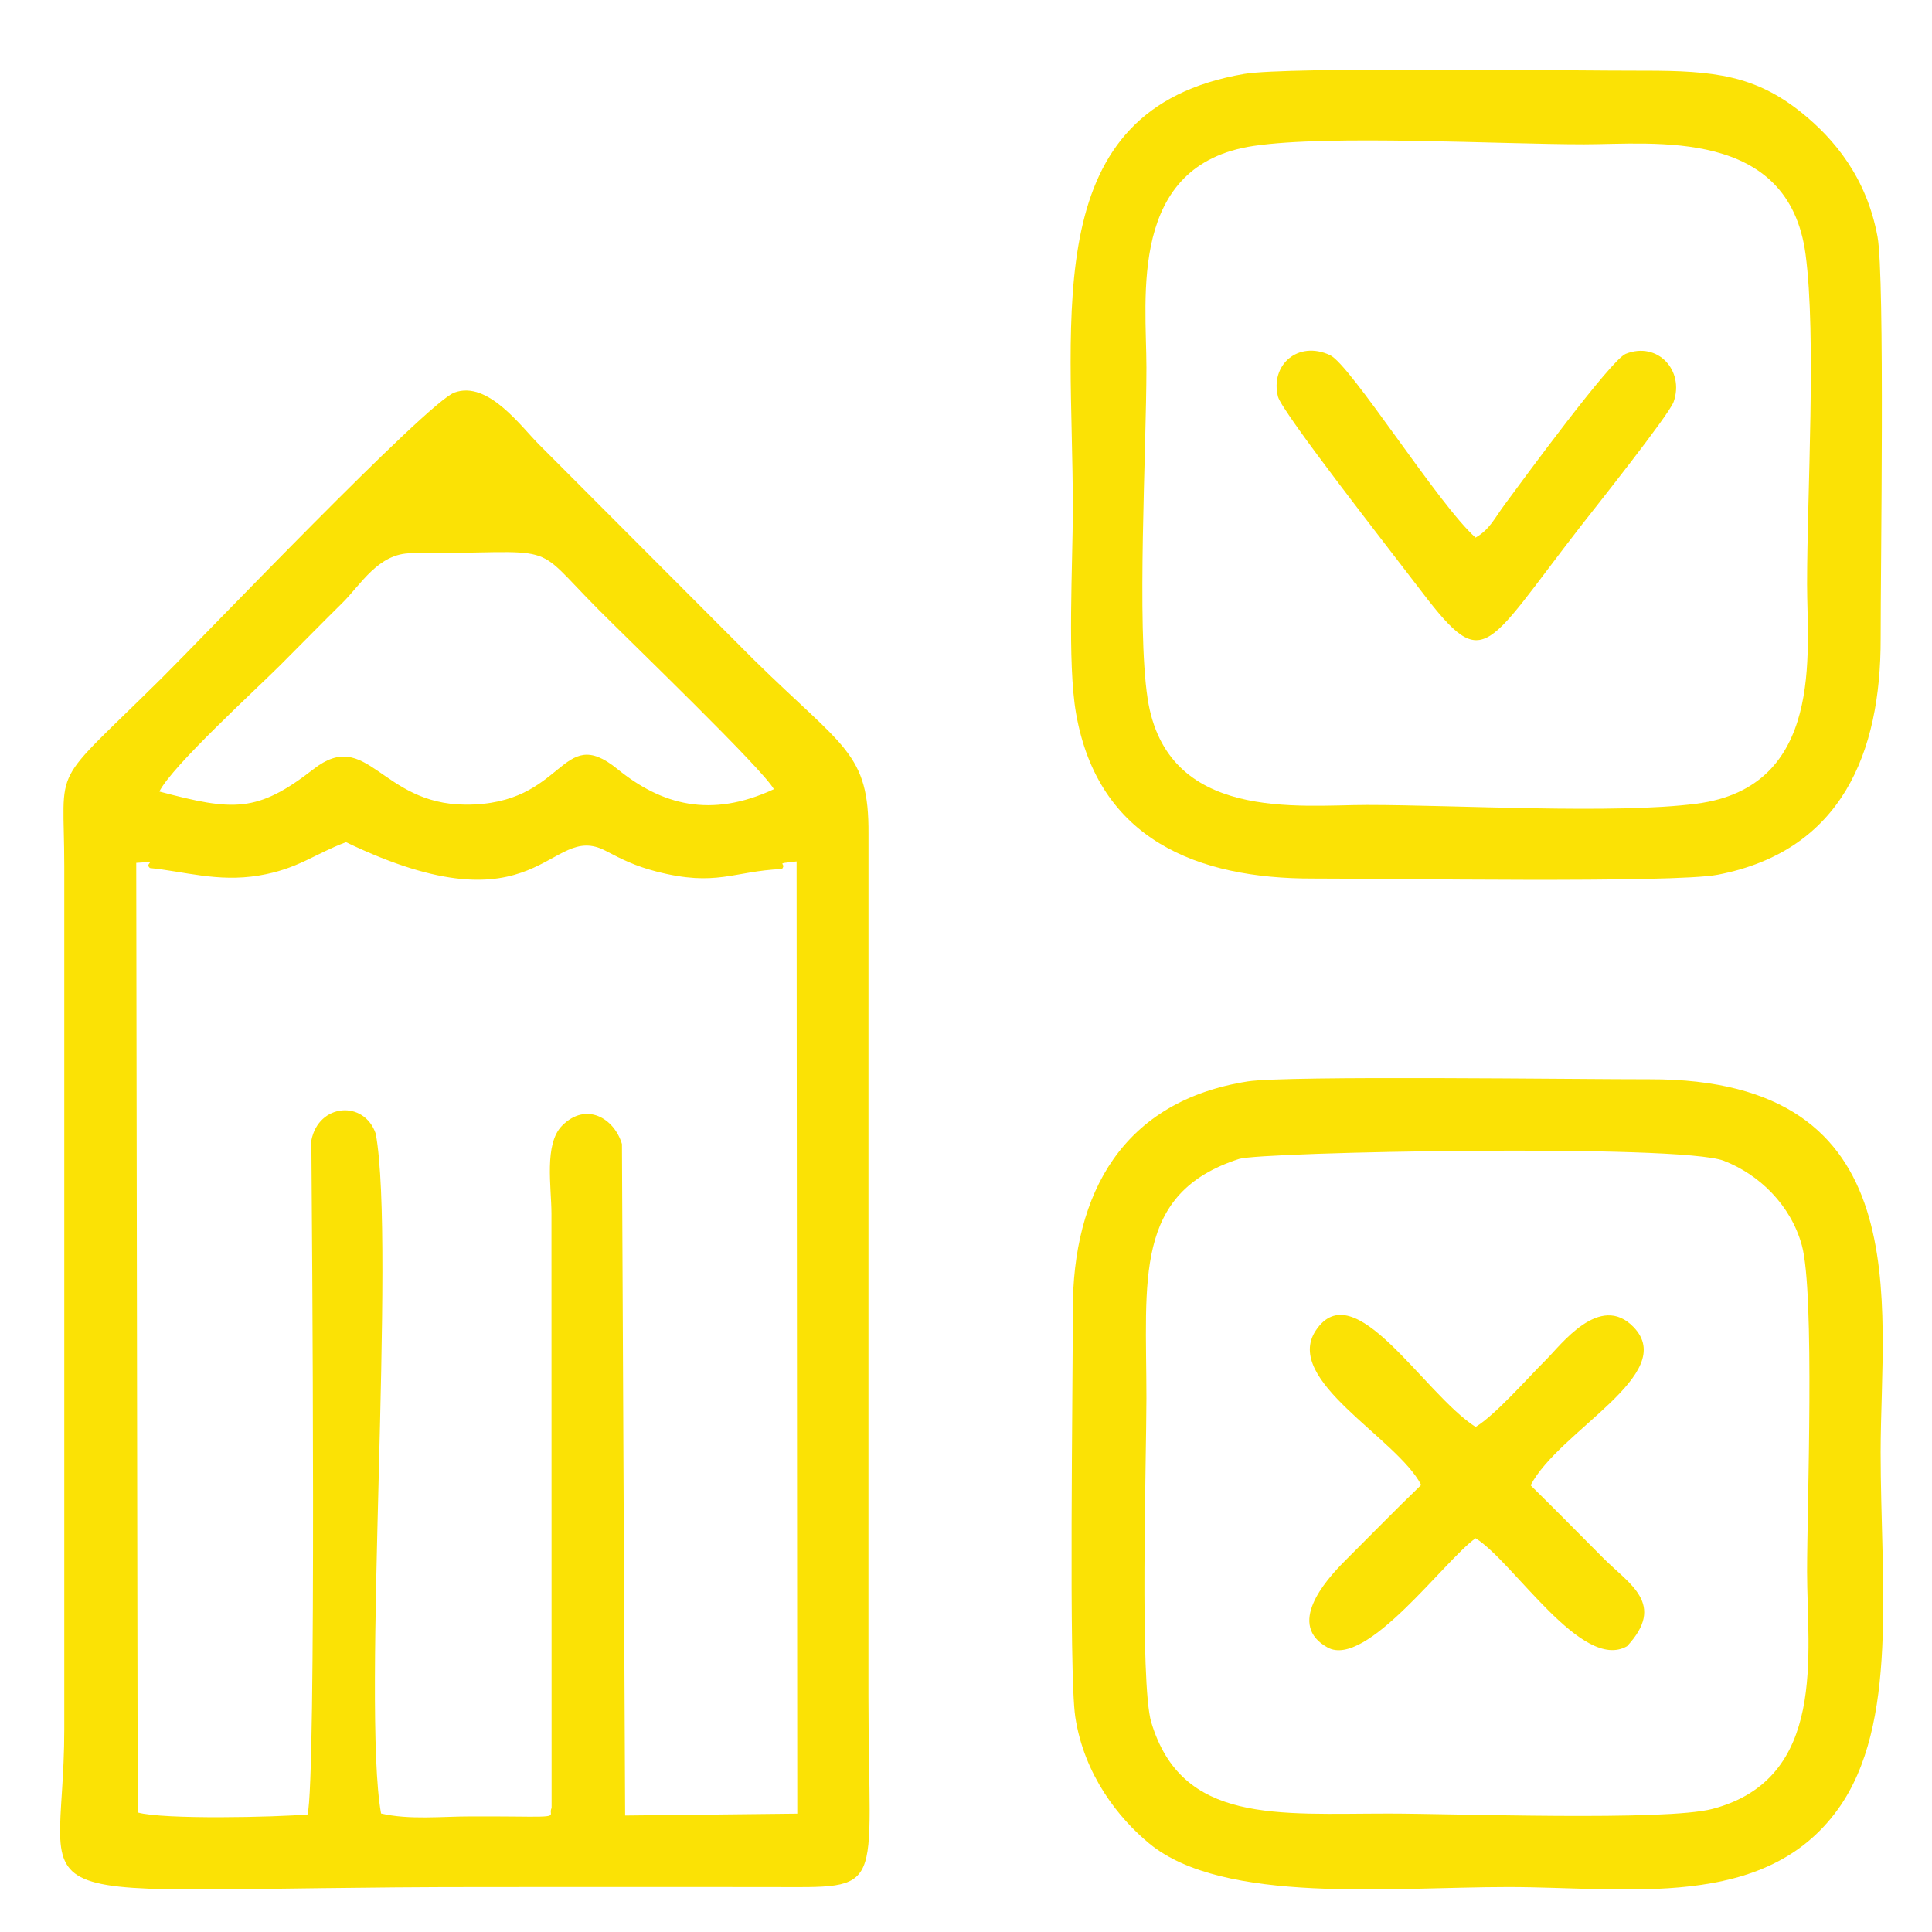<svg width="85" height="85" viewBox="0 0 85 85" fill="none" xmlns="http://www.w3.org/2000/svg">
<g id="Personalized 1">
<g id="Layer_x0020_1">
<path id="Vector" fill-rule="evenodd" clip-rule="evenodd" d="M13.698 50.174C13.727 53.796 13.924 78.378 13.53 79.829C12.137 79.949 7.205 80.062 6.058 79.742L5.994 37.962C7.072 37.891 6.308 37.954 6.597 38.191C8.07 38.332 9.571 38.819 11.378 38.522C13.104 38.238 13.832 37.569 15.223 37.053C23.796 41.181 24.127 36.108 26.639 37.429C27.366 37.811 27.96 38.106 28.868 38.341C31.527 39.028 32.258 38.326 34.403 38.233C34.647 37.941 33.986 38.019 35.047 37.899L35.077 79.793L27.503 79.876L27.363 50.333C27.026 49.196 25.786 48.459 24.729 49.525C23.927 50.336 24.261 52.223 24.262 53.397L24.268 79.543C24.09 79.903 24.762 79.948 22.634 79.921C21.995 79.913 21.357 79.915 20.718 79.915C19.431 79.915 18.006 80.075 16.765 79.786C15.914 75.107 17.422 54.758 16.532 49.88C16.025 48.385 14.015 48.541 13.698 50.174ZM7.011 34.824C7.57 33.704 11.252 30.343 12.33 29.265C13.304 28.292 14.089 27.485 15.072 26.516C15.871 25.727 16.644 24.34 18.09 24.34C24.804 24.34 23.249 23.722 26.317 26.805C27.812 28.309 33.552 33.829 34.048 34.721C31.263 36.018 29.1 35.408 27.162 33.833C24.631 31.777 24.909 35.425 20.477 35.402C16.742 35.382 16.167 31.991 13.797 33.836C11.314 35.77 10.258 35.686 7.011 34.824ZM19.988 17.273C18.772 17.726 8.87 28.093 7.139 29.81C2.11 34.796 2.827 33.419 2.828 38.122V76.071C2.828 84.547 -0.511 83.023 21.196 83.023C25.417 83.023 29.639 83.017 33.859 83.023C39.067 83.03 38.208 83.404 38.208 74.639L38.21 36.689C38.233 33.115 37.142 32.935 33.166 29.026L23.742 19.585C22.953 18.813 21.477 16.719 19.988 17.273Z" fill="#FBE205"/>
<path id="Vector_2" fill-rule="evenodd" clip-rule="evenodd" d="M54.518 50.987C55.48 50.677 73.896 50.317 75.842 51.07C77.4 51.673 78.784 53.014 79.273 54.784C79.852 56.886 79.504 66.311 79.504 69.15C79.504 72.72 80.409 78.245 75.351 79.583C73.284 80.131 63.989 79.789 61.097 79.789C56.192 79.789 51.995 80.249 50.652 75.777C50.136 74.06 50.438 64.159 50.438 61.512C50.438 56.304 49.861 52.485 54.518 50.987ZM54.894 47.578C49.423 48.439 47.183 52.455 47.198 57.693C47.207 60.799 47.014 73.609 47.308 75.539C47.695 78.086 49.215 79.996 50.561 81.106C53.825 83.798 61.227 83.023 66.353 83.023C71.599 83.023 77.649 84.076 80.87 79.589C83.549 75.859 82.74 69.651 82.74 63.899C82.74 57.372 84.503 47.453 72.567 47.483C69.658 47.49 56.599 47.309 54.894 47.578Z" fill="#FBE205"/>
<path id="Vector_3" fill-rule="evenodd" clip-rule="evenodd" d="M50.489 30.723C50.003 27.527 50.438 19.831 50.438 16.165C50.438 13.102 49.611 7.242 55.157 6.419C58.511 5.922 65.921 6.348 69.698 6.348C72.778 6.348 78.693 5.597 79.438 11.191C79.918 14.795 79.504 21.754 79.504 25.711C79.504 28.688 80.28 34.627 74.64 35.36C71.044 35.828 64.093 35.415 60.141 35.415C57.153 35.415 51.317 36.174 50.489 30.723ZM54.739 3.252C45.672 4.807 47.2 13.722 47.2 22.37C47.2 24.823 46.95 29.156 47.343 31.392C48.319 36.942 52.693 38.662 57.752 38.652C60.826 38.646 73.63 38.861 75.578 38.484C81.045 37.427 82.749 33.101 82.741 28.098C82.736 25.163 82.93 12.186 82.603 10.412C82.123 7.809 80.698 6.108 79.254 4.949C77.225 3.322 75.422 3.104 72.327 3.11C69.304 3.117 56.649 2.925 54.739 3.252Z" fill="#FBE205"/>
<path id="Vector_4" fill-rule="evenodd" clip-rule="evenodd" d="M70.537 68.548C69.421 67.428 68.424 66.413 67.34 65.347C68.606 62.923 73.862 60.462 71.873 58.389C70.39 56.842 68.664 59.186 68.016 59.828C67.245 60.591 65.793 62.252 64.92 62.781C62.606 61.284 59.574 55.969 57.884 58.545C56.448 60.732 61.449 63.254 62.527 65.331C61.328 66.486 60.348 67.499 59.177 68.666C58.245 69.595 56.618 71.499 58.408 72.483C60.111 73.419 63.569 68.625 64.92 67.676C66.595 68.717 69.603 73.563 71.584 72.427C73.312 70.565 71.689 69.705 70.537 68.548Z" fill="#FBE205"/>
<path id="Vector_5" fill-rule="evenodd" clip-rule="evenodd" d="M64.92 23.652C63.296 22.221 59.423 16.046 58.514 15.624C57.093 14.964 55.871 16.074 56.227 17.455C56.404 18.14 61.247 24.318 62.296 25.702C65.333 29.711 65.151 28.803 69.535 23.162C70.101 22.435 73.43 18.257 73.633 17.68C74.118 16.297 72.925 15.008 71.526 15.568C70.87 15.831 67 21.114 66.193 22.207C65.739 22.823 65.538 23.294 64.92 23.652Z" fill="#FBE205"/>
</g>
</g>
</svg>
